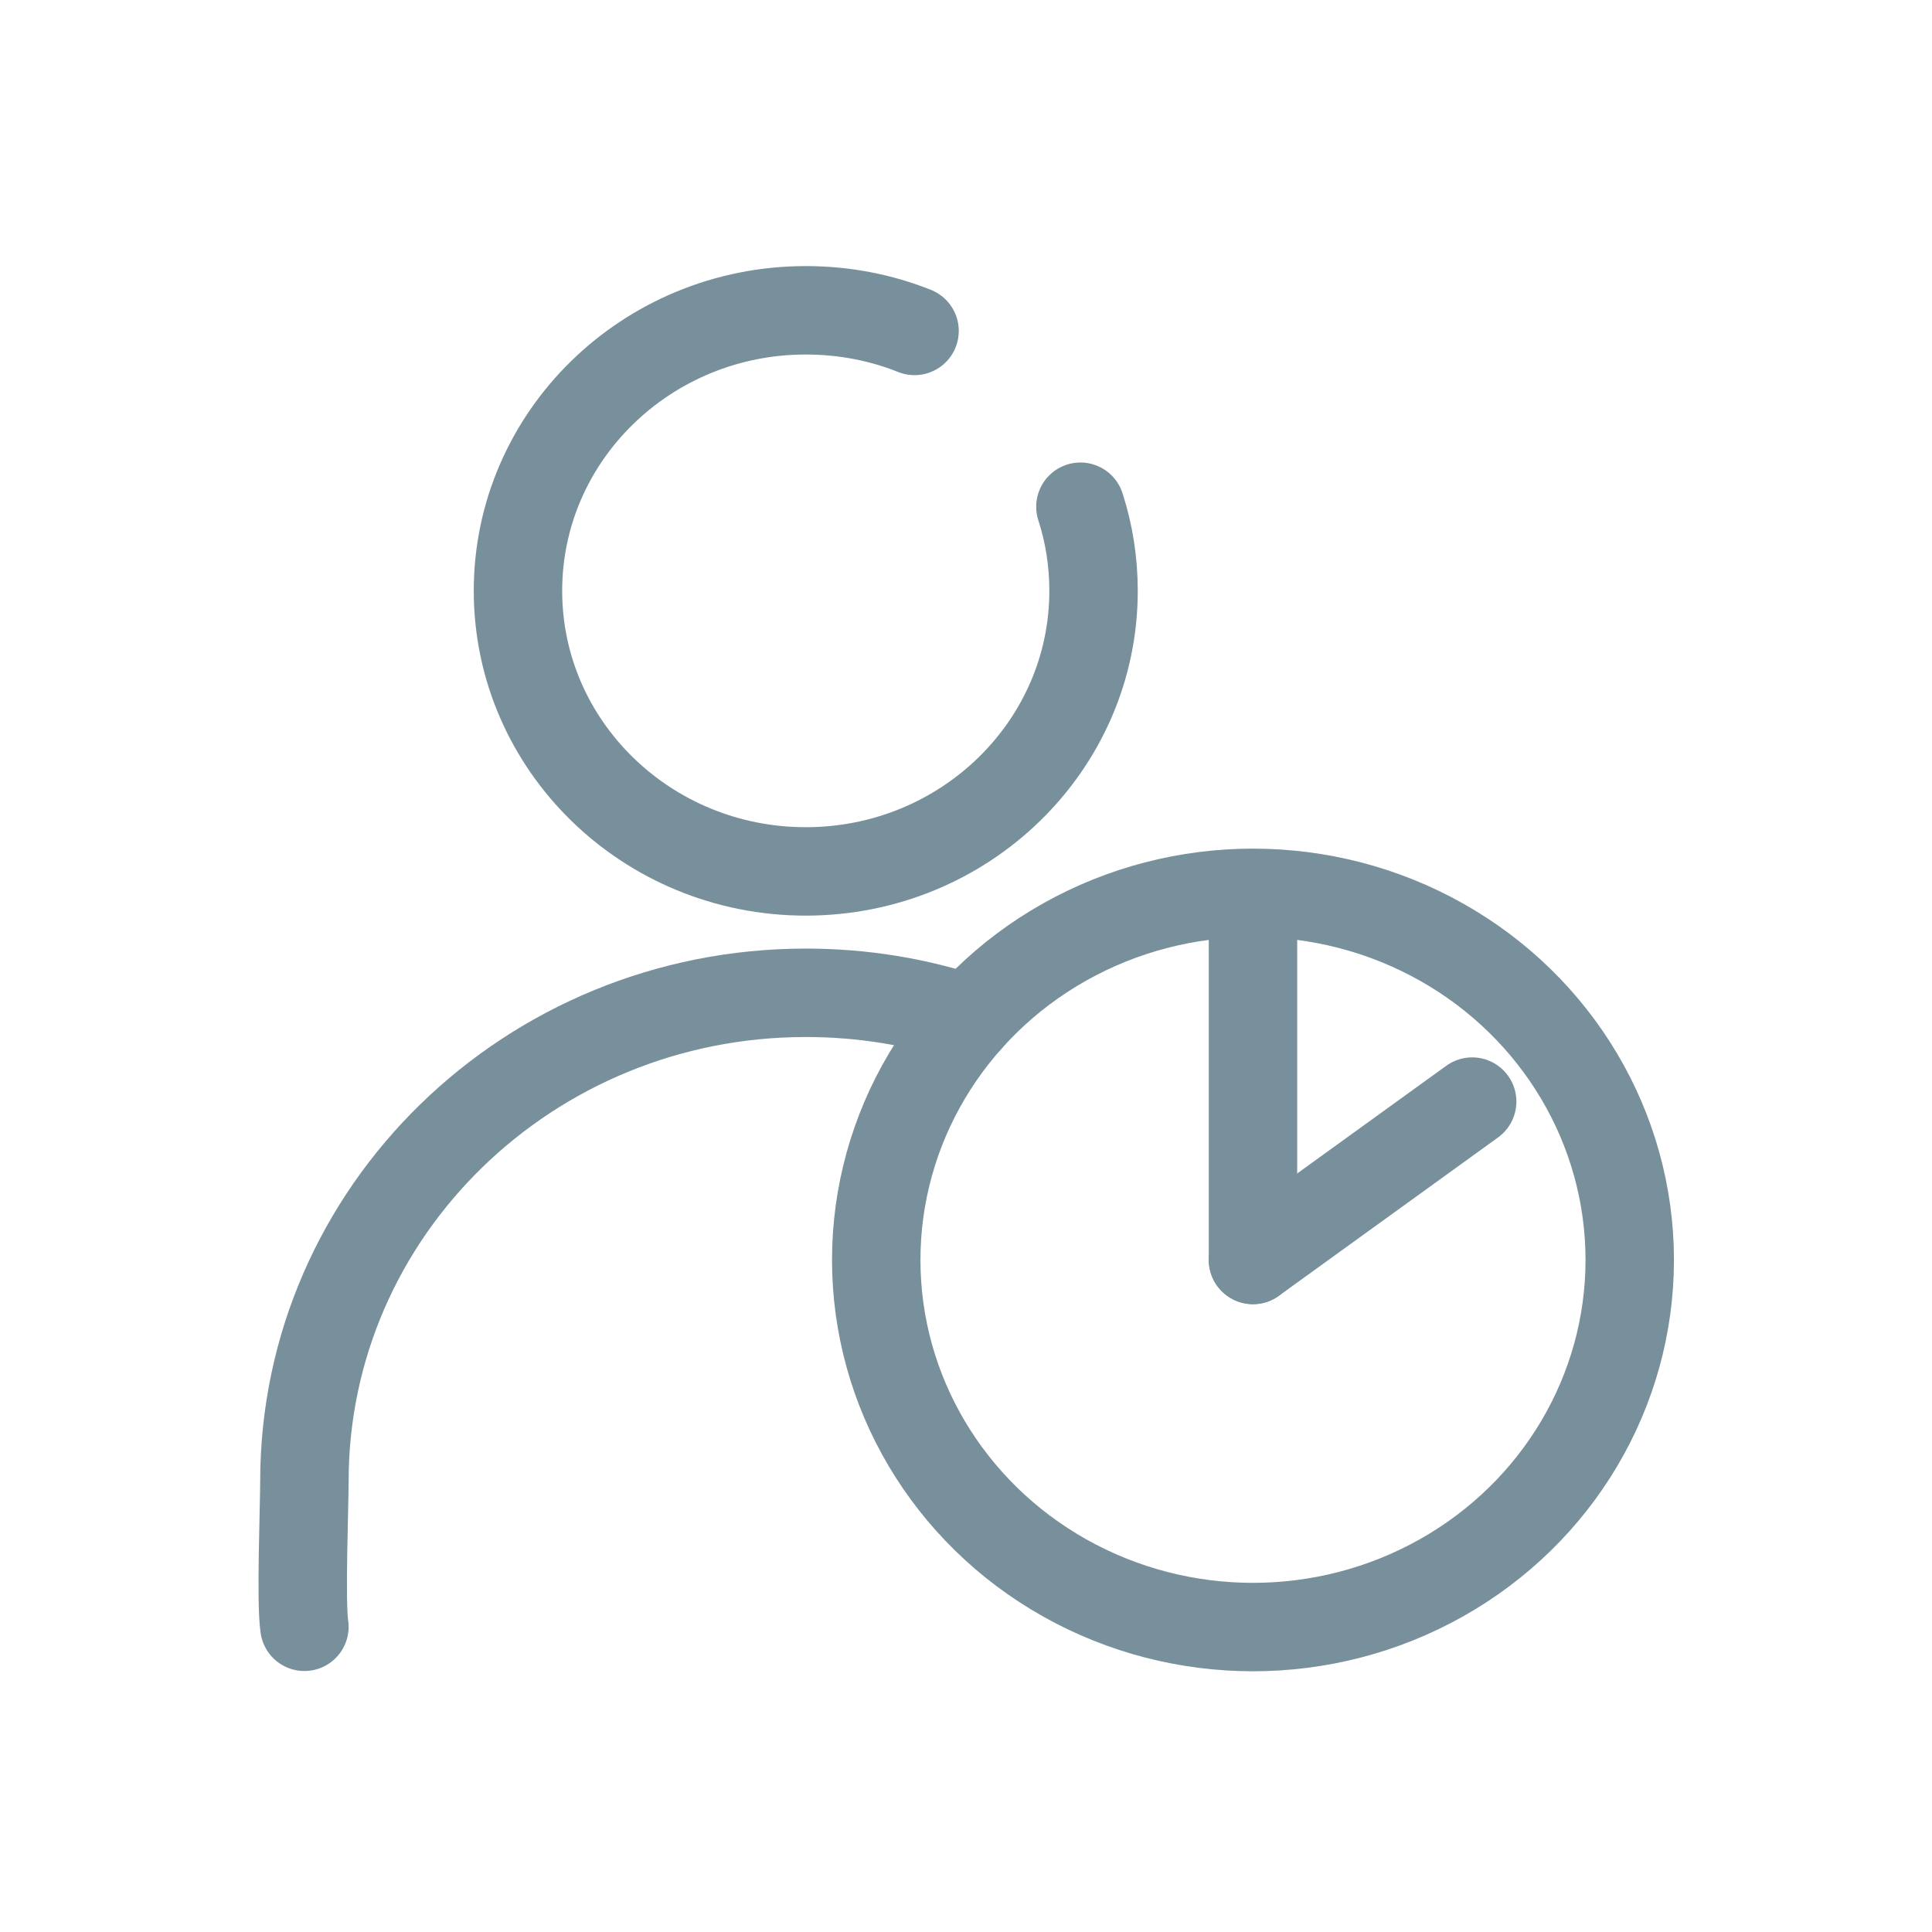 <svg enable-background="new 0 0 721 721" viewBox="0 0 721 721" xmlns="http://www.w3.org/2000/svg"><g fill="none" stroke="#78909b" stroke-linecap="round" stroke-miterlimit="10" stroke-width="33"><ellipse cx="467.6" cy="470.2" rx="140.6" ry="137"/><path d="m467.6 333.5v136.7"/><path d="m467.6 470.2 81.8-59.1"/><path d="m341.3 123.5c-12.5-5-26.2-7.7-40.6-7.7-59.3 0-107.4 46.9-107.4 104.7s48.1 104.7 107.4 104.7 107.4-46.9 107.4-104.7c0-11-1.7-21.5-4.9-31.4"/><path d="m361.5 380.3c-19.1-6.4-39.5-9.8-60.8-9.8-103.3 0-187.1 81.6-187.1 182.3 0 9.5-1.4 45.1 0 54.3"/></g></svg>